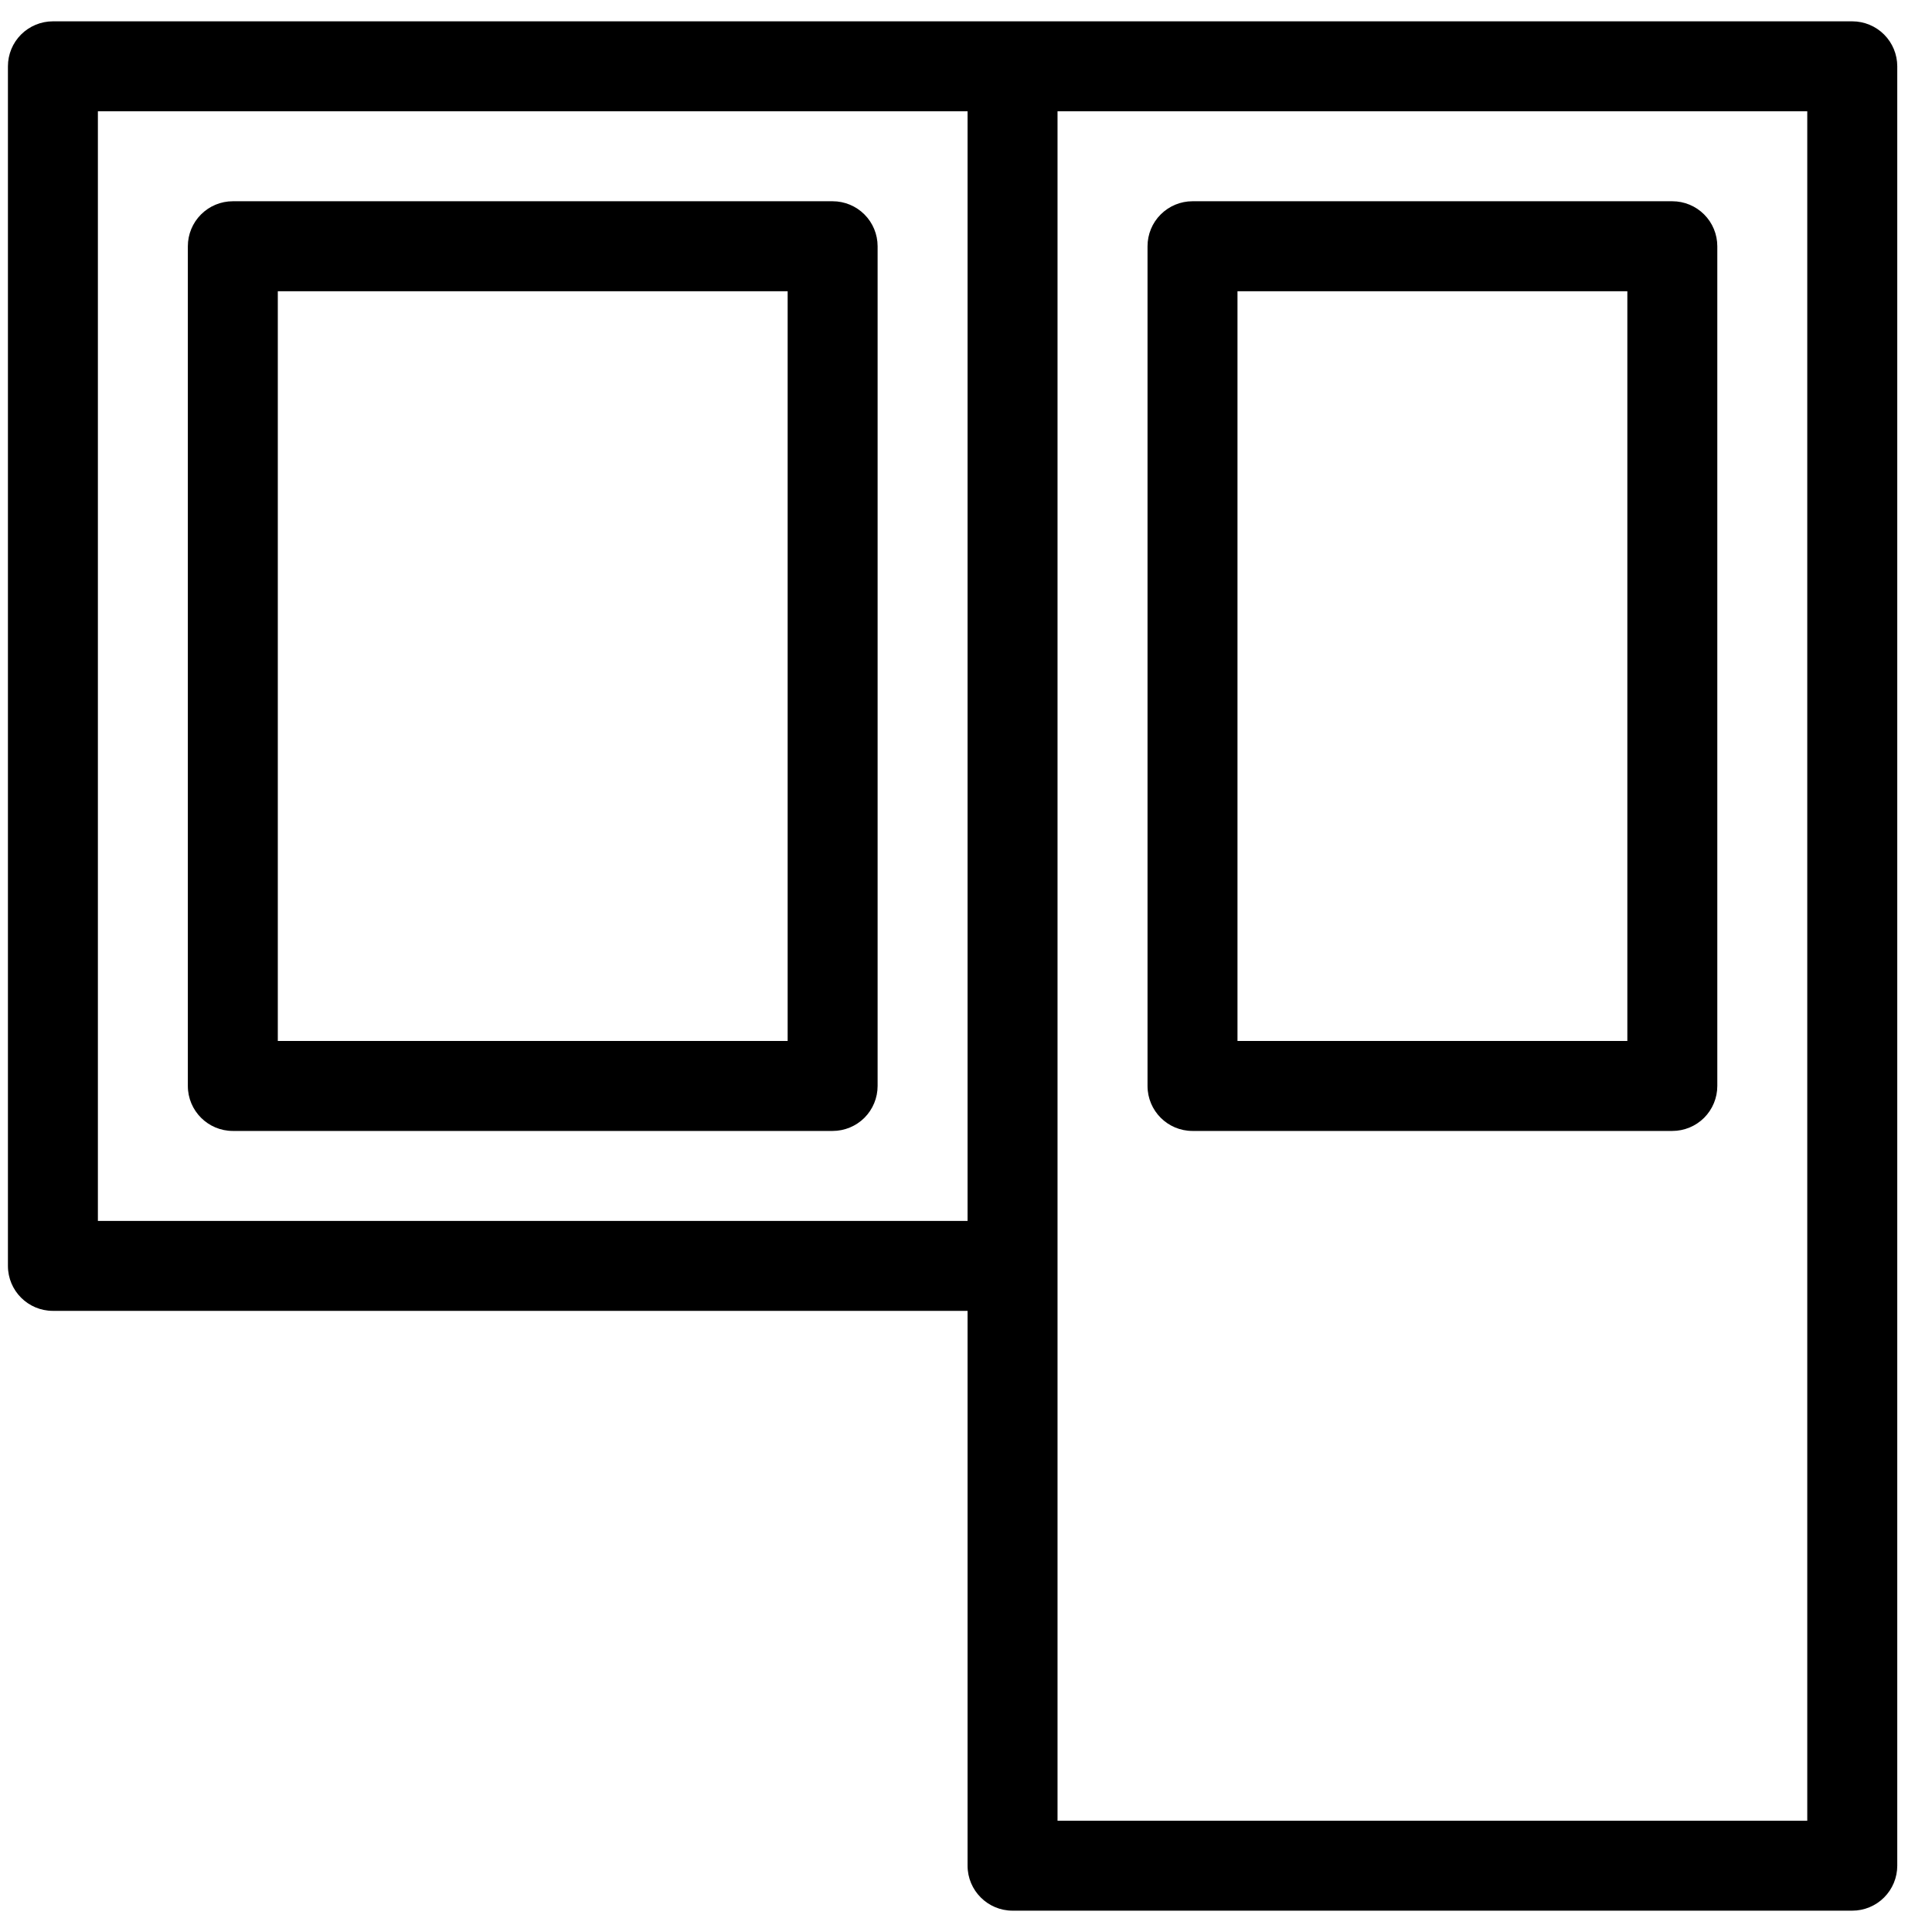 <svg width="48" height="48" viewBox="0 0 48 48" fill="none" xmlns="http://www.w3.org/2000/svg">
<path d="M46.019 0.53H1.314C1.018 0.53 0.734 0.648 0.524 0.857C0.314 1.067 0.197 1.351 0.197 1.648V31.451C0.197 32.068 0.697 32.568 1.314 32.568H24.039V46.352C24.039 46.969 24.54 47.47 25.157 47.47H46.019C46.315 47.47 46.6 47.352 46.809 47.143C47.019 46.933 47.137 46.649 47.137 46.352V1.648C47.137 1.351 47.019 1.067 46.809 0.857C46.6 0.648 46.315 0.53 46.019 0.53ZM26.274 2.765H44.901V45.235H26.274V2.765ZM2.432 30.333V2.765H24.039V30.333H2.432Z" fill="black"/>
<path d="M20.686 5H5.785C5.488 5 5.204 5.118 4.994 5.328C4.785 5.537 4.667 5.822 4.667 6.118V26.98C4.667 27.597 5.168 28.098 5.785 28.098H20.686C20.983 28.098 21.267 27.98 21.477 27.771C21.686 27.561 21.804 27.277 21.804 26.98V6.118C21.804 5.822 21.686 5.537 21.477 5.328C21.267 5.118 20.983 5 20.686 5ZM19.569 7.236V25.863H6.902V7.236H19.569ZM41.548 5H29.627C29.331 5 29.047 5.118 28.837 5.328C28.627 5.537 28.51 5.822 28.51 6.118V26.98C28.51 27.597 29.01 28.098 29.627 28.098H41.548C41.845 28.098 42.129 27.98 42.339 27.771C42.548 27.561 42.666 27.277 42.666 26.98V6.118C42.666 5.822 42.548 5.537 42.339 5.328C42.129 5.118 41.845 5 41.548 5ZM40.431 7.236V25.863H30.745V7.236H40.431Z" fill="black"/>
</svg>

